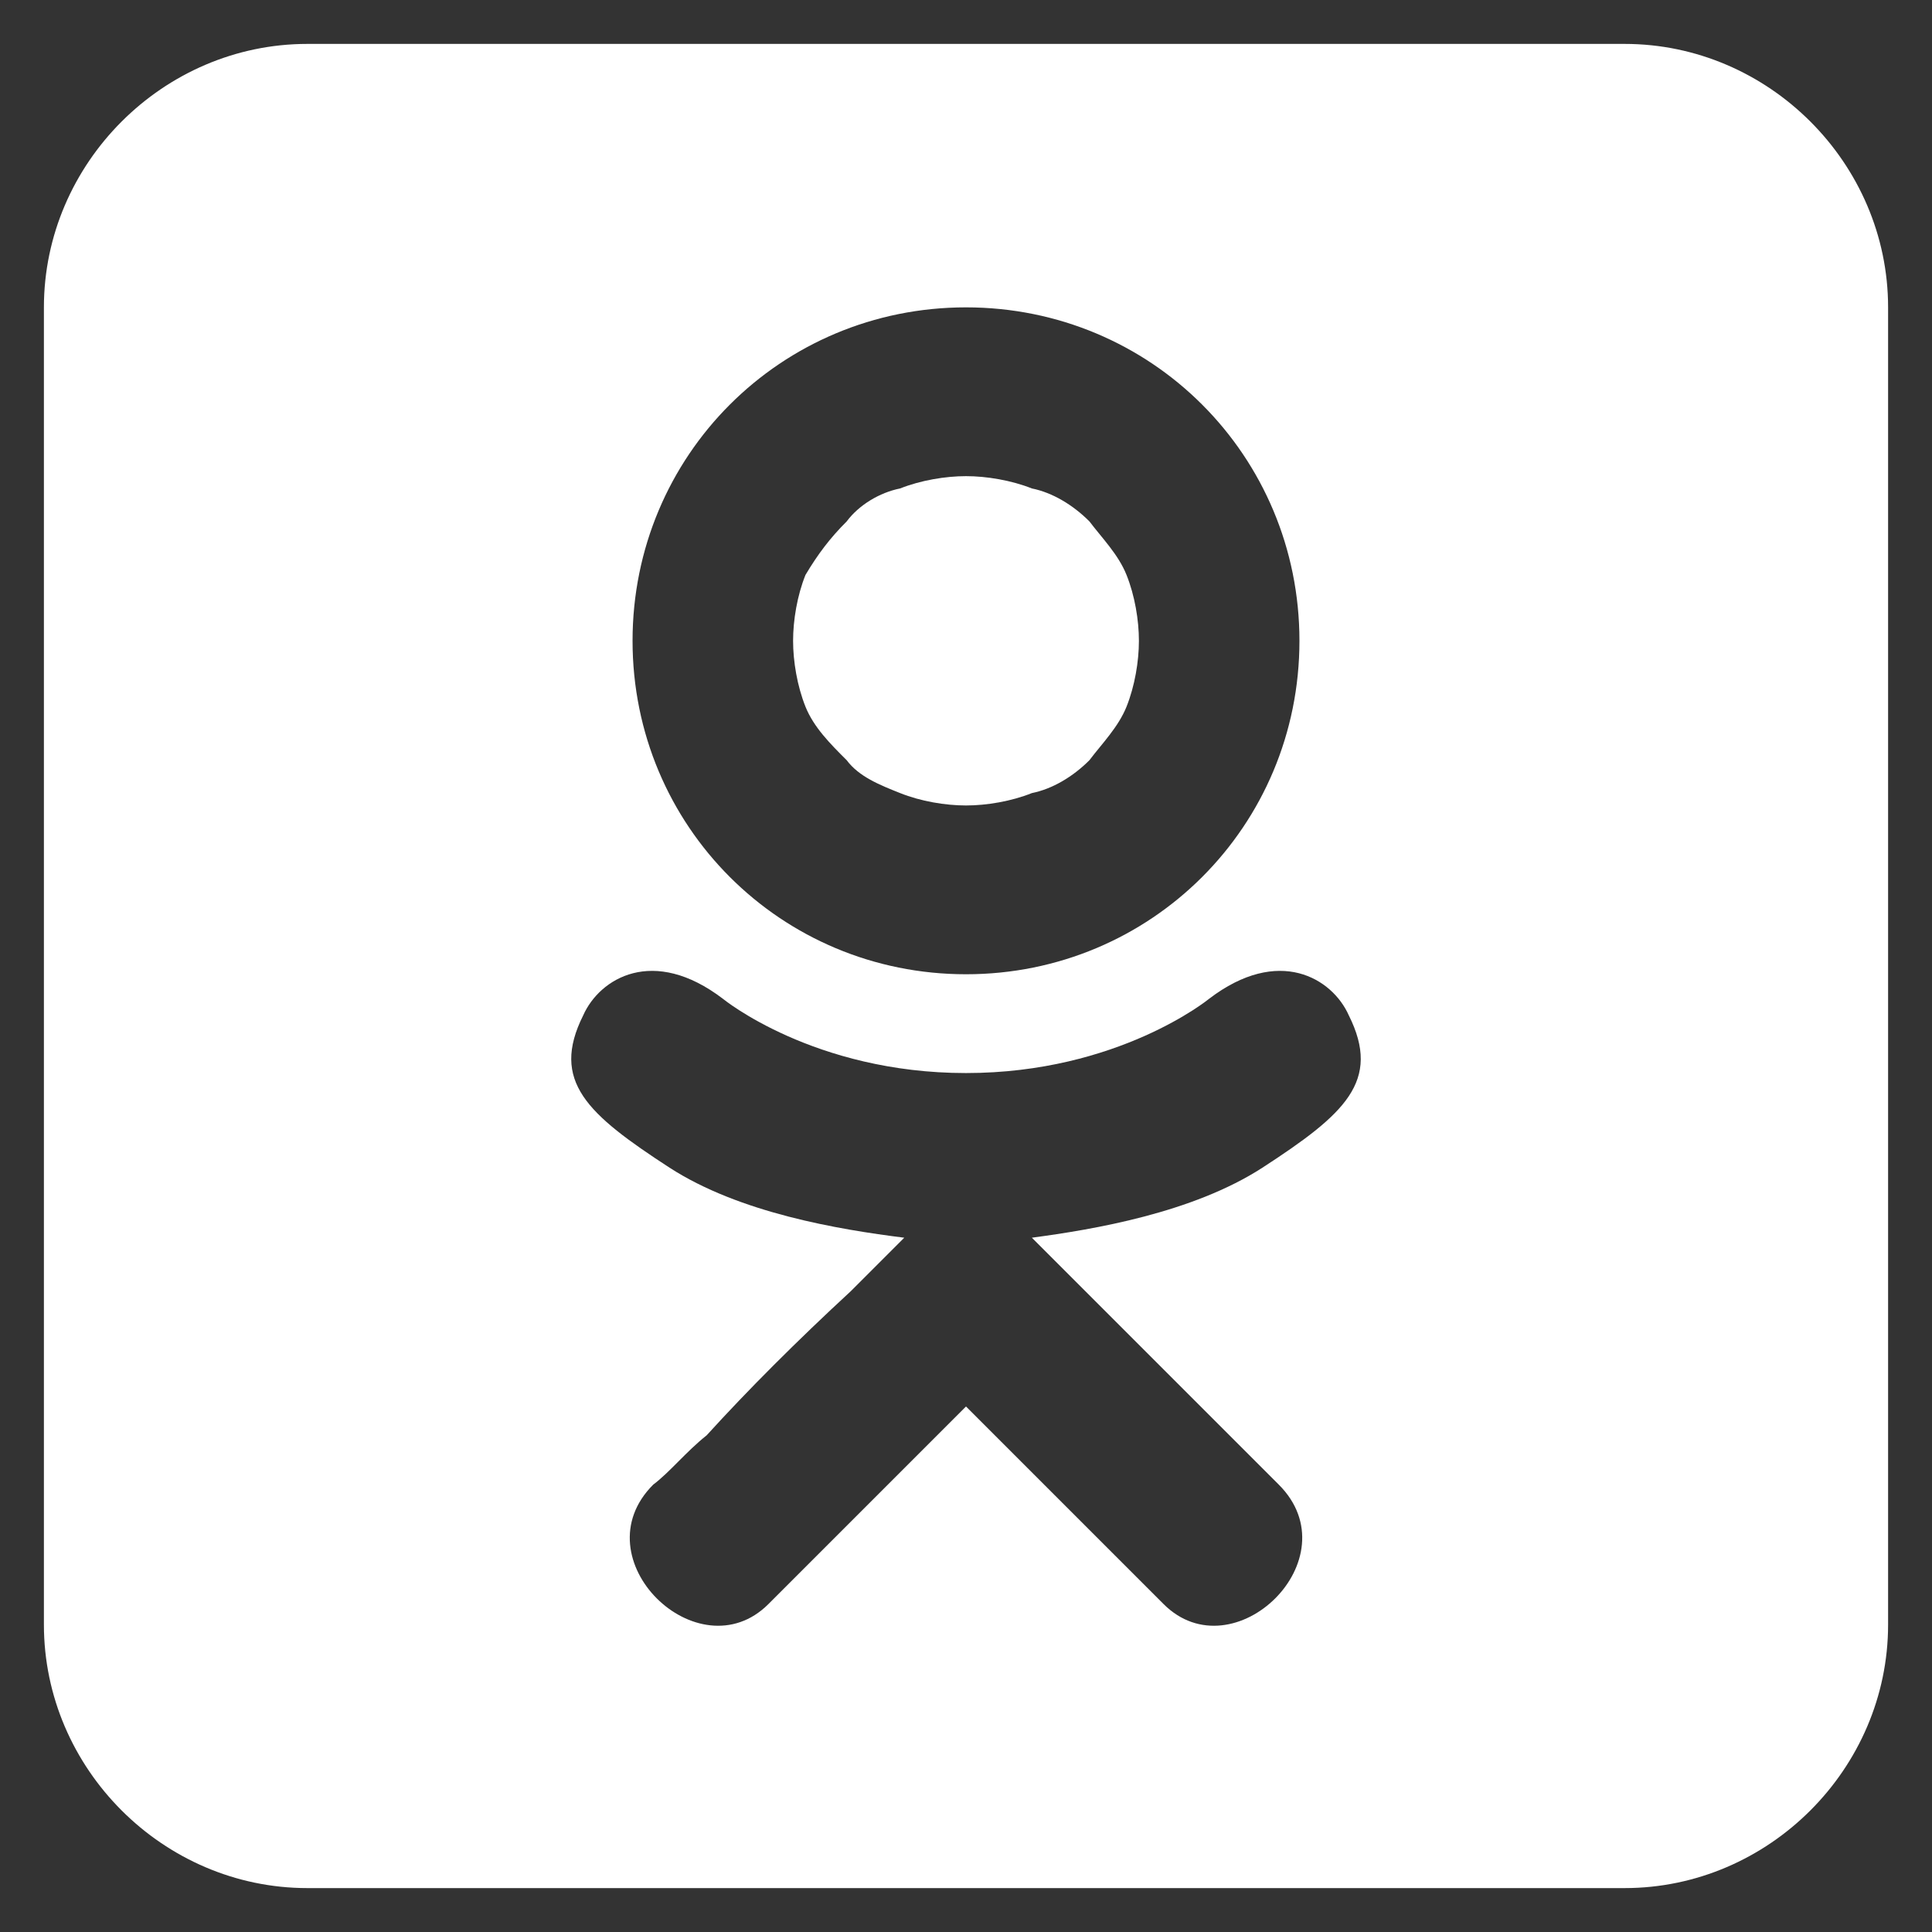<svg width="22" height="22" viewBox="0 0 22 22" fill="none" xmlns="http://www.w3.org/2000/svg">
<rect x="0" y="0" width="22" height="22" fill="#333333" stroke="none"/>
<path d="M11 5.422C11.234 5.422 11.516 5.469 11.75 5.562C11.984 5.609 12.219 5.75 12.406 5.938C12.547 6.125 12.734 6.312 12.828 6.547C12.922 6.781 12.969 7.062 12.969 7.297C12.969 7.531 12.922 7.812 12.828 8.047C12.734 8.281 12.547 8.469 12.406 8.656C12.219 8.844 11.984 8.984 11.75 9.031C11.516 9.125 11.234 9.172 11 9.172C10.766 9.172 10.484 9.125 10.25 9.031C10.016 8.938 9.781 8.844 9.641 8.656C9.453 8.469 9.266 8.281 9.172 8.047C9.078 7.812 9.031 7.531 9.031 7.297C9.031 7.062 9.078 6.781 9.172 6.547C9.312 6.312 9.453 6.125 9.641 5.938C9.781 5.75 10.016 5.609 10.25 5.562C10.484 5.469 10.766 5.422 11 5.422ZM18.5 0.5C20.141 0.5 21.5 1.859 21.5 3.5V18.5C21.5 20.141 20.141 21.5 18.5 21.5H3.5C1.859 21.5 0.5 20.141 0.5 18.5V3.5C0.5 1.859 1.859 0.5 3.5 0.5H18.5ZM11 11.094C13.109 11.094 14.797 9.406 14.797 7.297C14.797 5.188 13.109 3.5 11 3.5C8.891 3.5 7.203 5.188 7.203 7.297C7.203 9.406 8.891 11.094 11 11.094ZM13.766 11.375C13.766 11.375 12.734 12.219 11 12.219C9.266 12.219 8.234 11.375 8.234 11.375C7.438 10.766 6.828 11.141 6.641 11.562C6.266 12.312 6.688 12.688 7.625 13.297C8.422 13.812 9.547 14 10.297 14.094L9.688 14.703C9.078 15.266 8.516 15.828 8.047 16.344C7.812 16.531 7.625 16.766 7.438 16.906C6.594 17.75 7.953 19.062 8.75 18.266L11 16.016C11.844 16.859 12.688 17.703 13.25 18.266C14.047 19.062 15.406 17.75 14.562 16.906L12.359 14.703L11.75 14.094C12.453 14 13.578 13.812 14.375 13.297C15.312 12.688 15.734 12.312 15.359 11.562C15.172 11.141 14.562 10.766 13.766 11.375Z" fill="white"/>
</svg>
